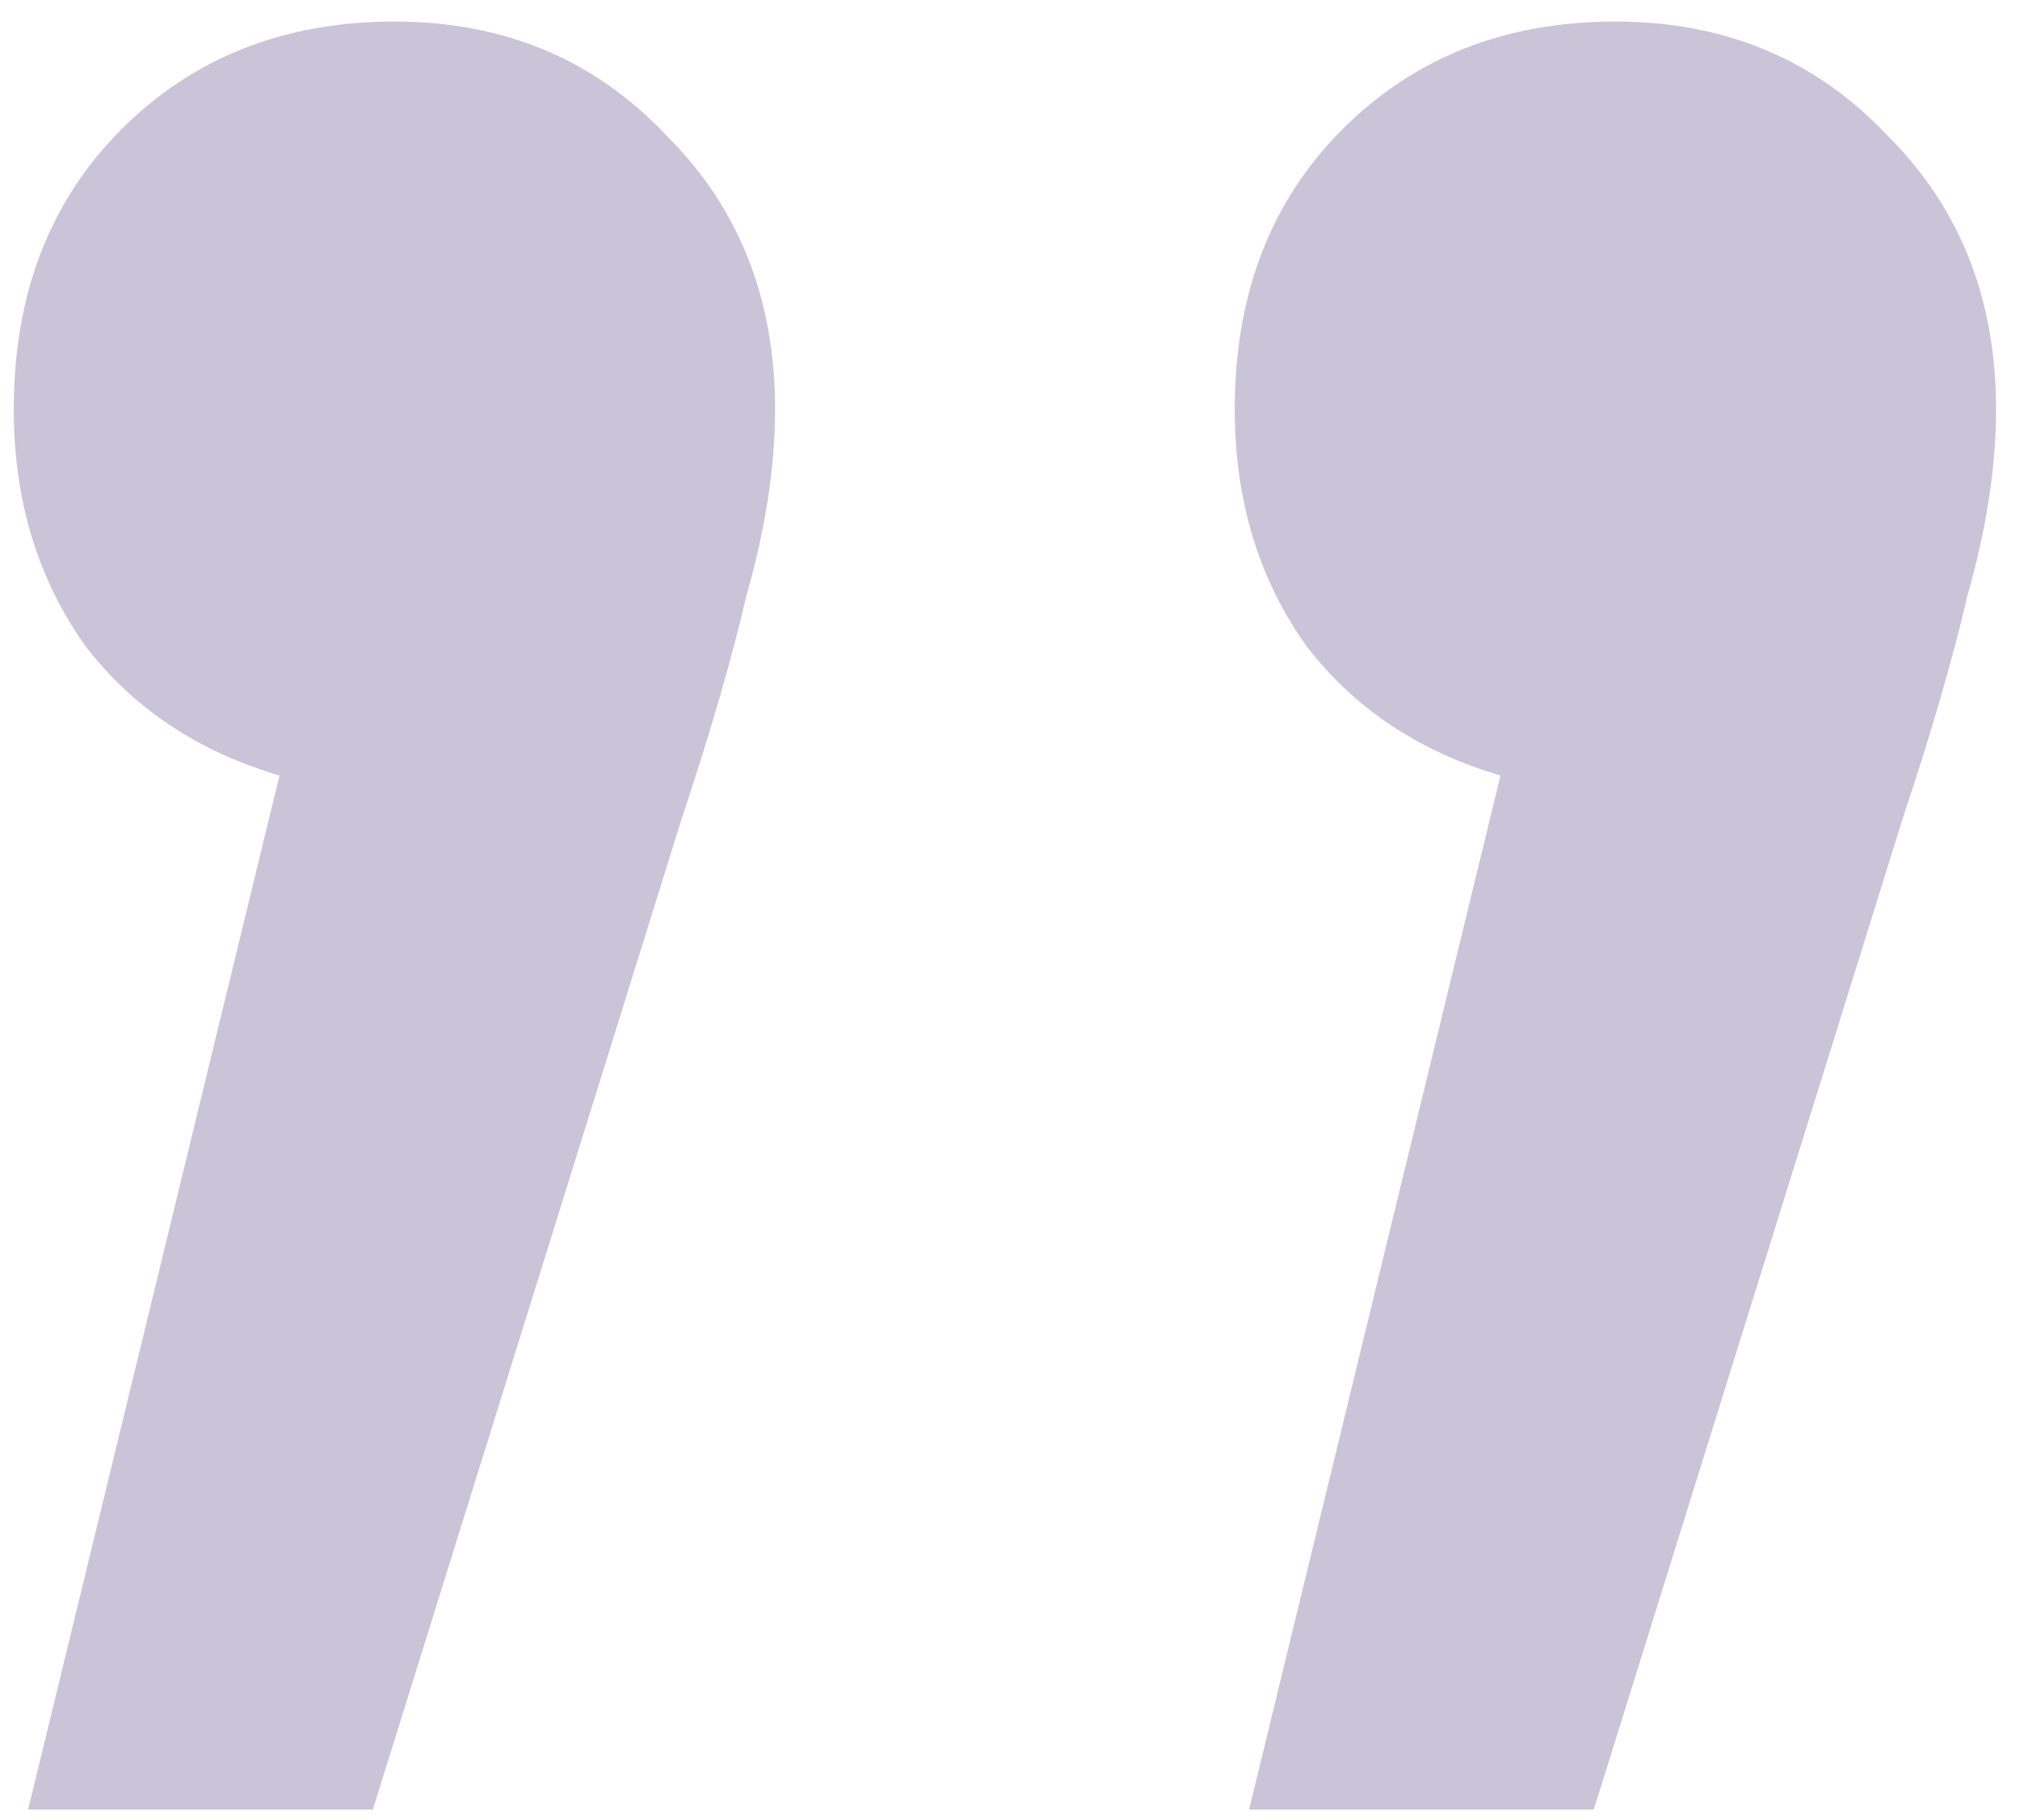 <svg width="81" height="73" viewBox="0 0 81 73" fill="none" xmlns="http://www.w3.org/2000/svg">
<path d="M15.816 0.864C20.232 0.864 23.88 2.4 26.76 5.472C29.64 8.352 31.08 12 31.08 16.416C31.08 18.72 30.696 21.216 29.928 23.904C29.352 26.4 28.488 29.376 27.336 32.832L14.952 72.576H1.128L11.208 31.104C7.944 30.144 5.352 28.416 3.432 25.92C1.512 23.232 0.552 20.064 0.552 16.416C0.552 11.808 1.992 8.064 4.872 5.184C7.752 2.304 11.4 0.864 15.816 0.864ZM64.776 0.864C69.192 0.864 72.84 2.4 75.72 5.472C78.6 8.352 80.04 12 80.04 16.416C80.04 18.72 79.656 21.216 78.888 23.904C78.312 26.4 77.448 29.376 76.296 32.832L63.912 72.576H50.088L60.168 31.104C56.904 30.144 54.312 28.416 52.392 25.92C50.472 23.232 49.512 20.064 49.512 16.416C49.512 11.808 50.952 8.064 53.832 5.184C56.712 2.304 60.36 0.864 64.776 0.864Z" fill="#CAC4D8"/>
</svg>
